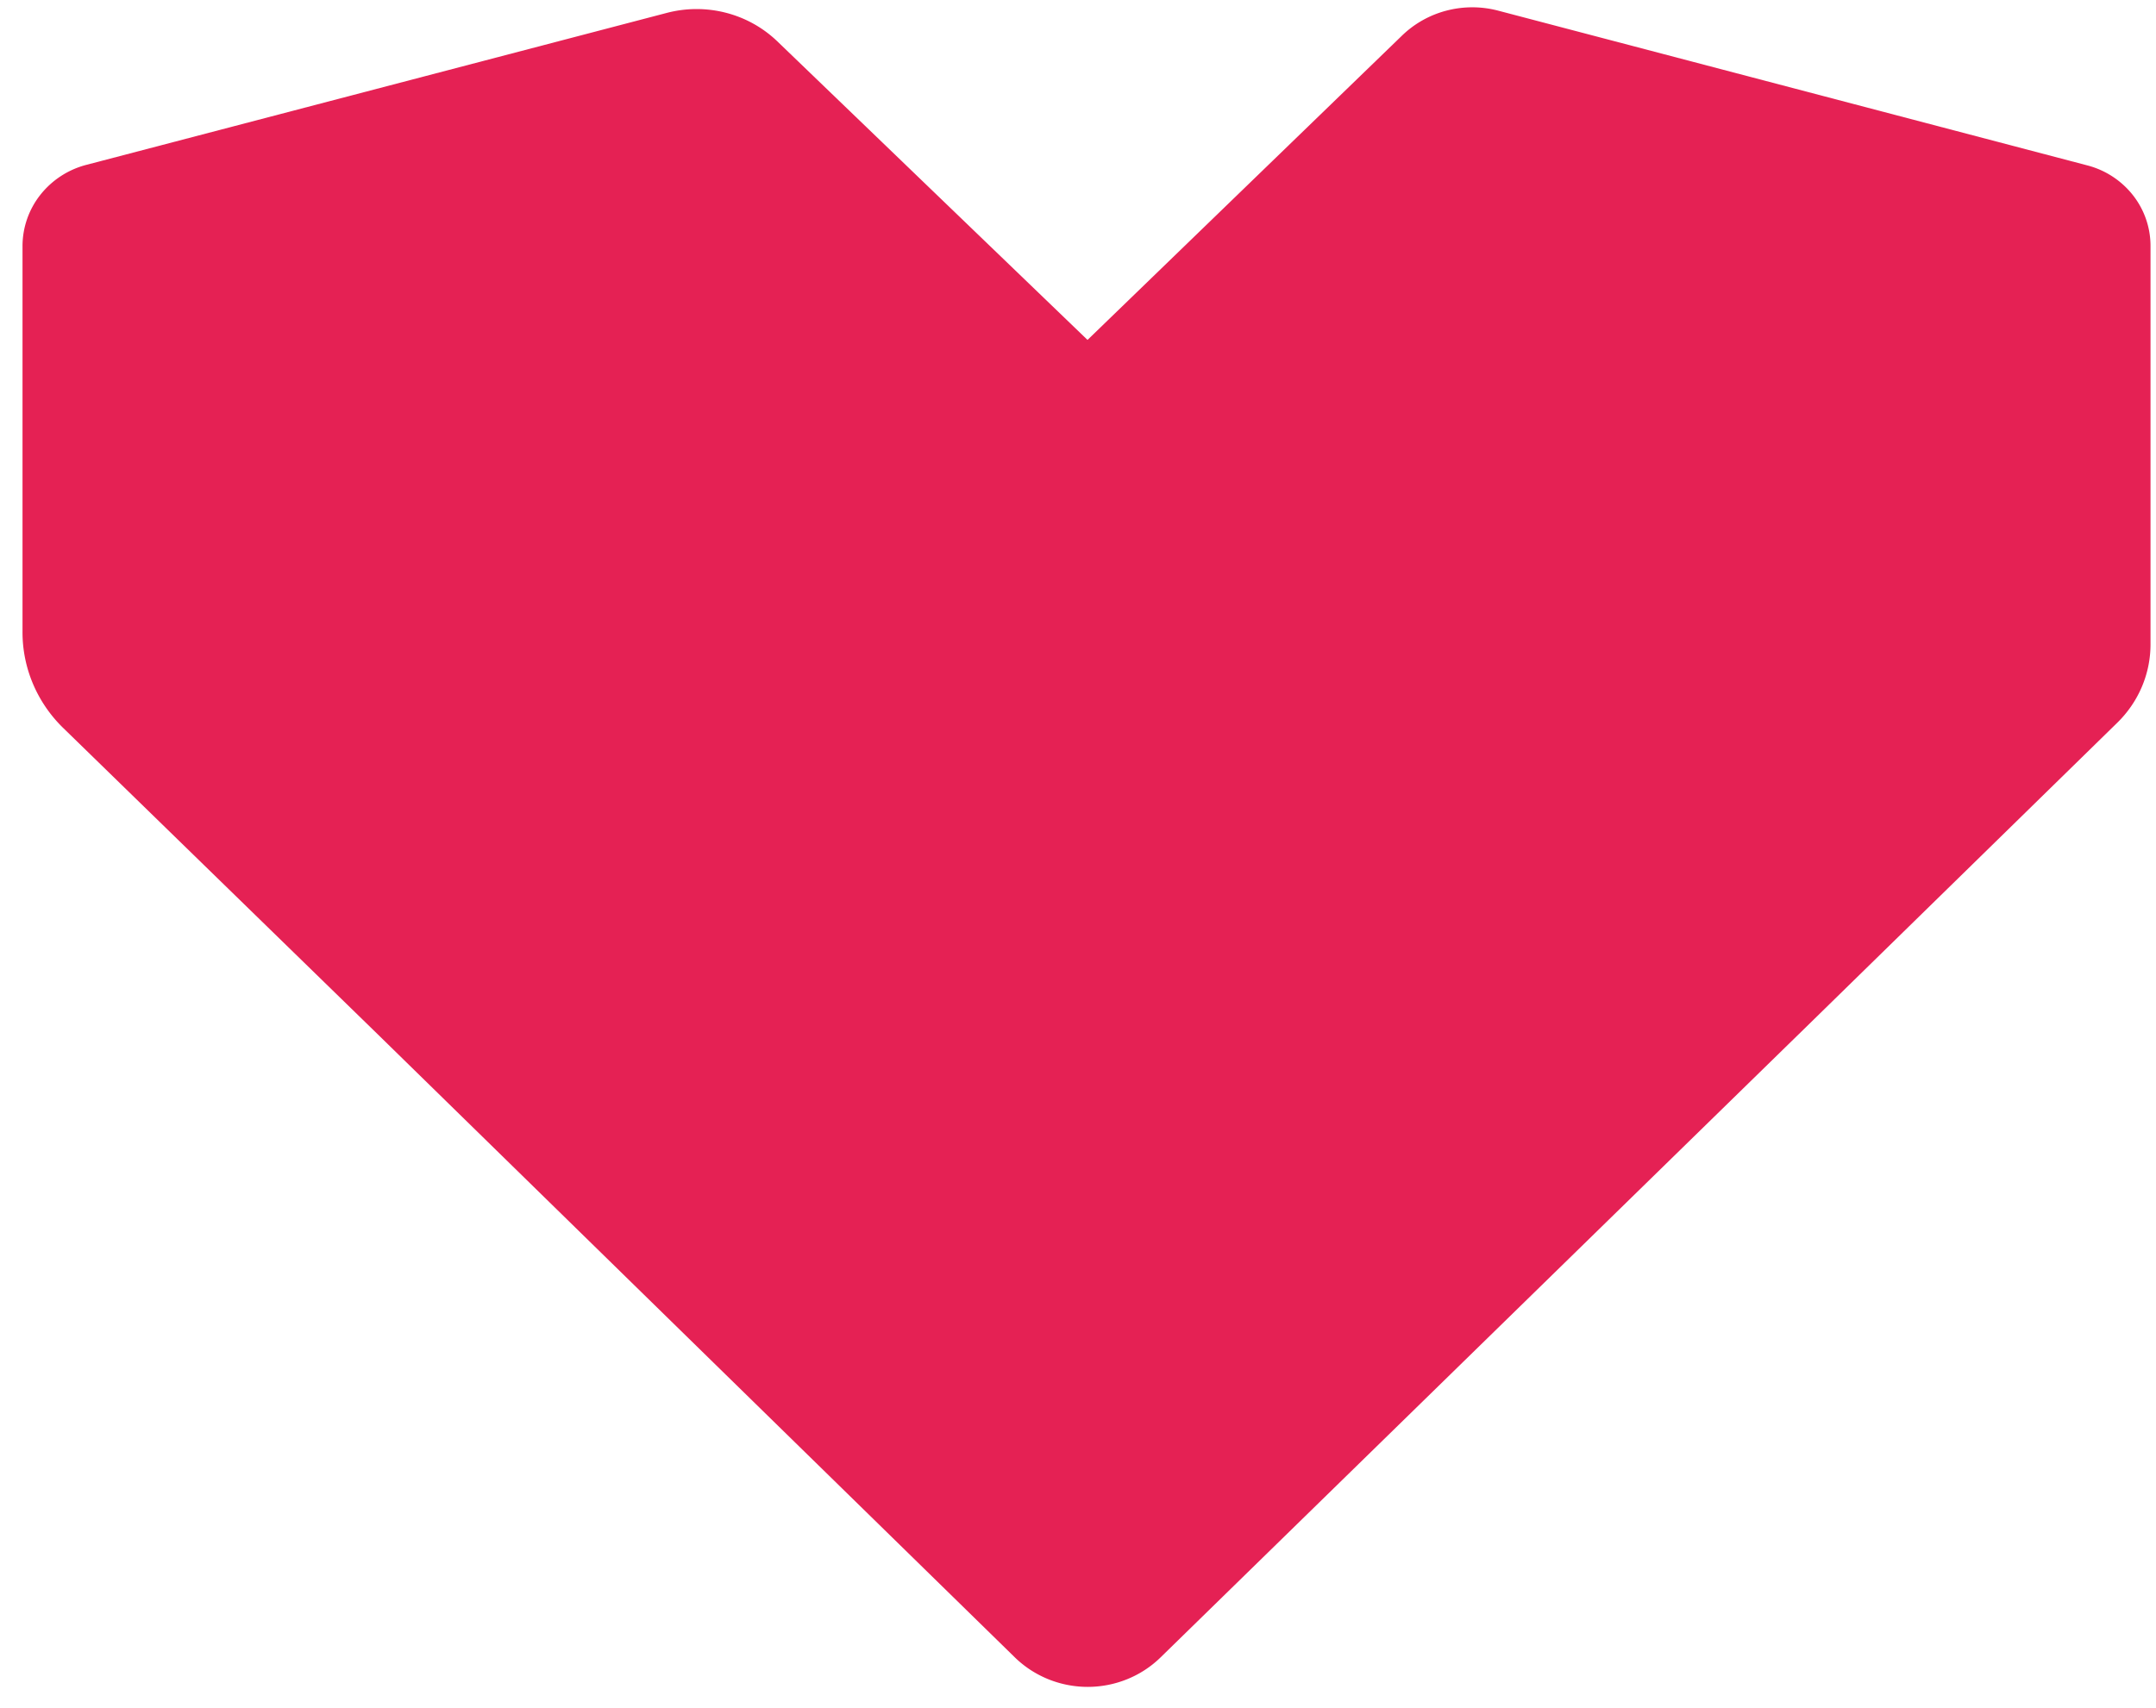 <svg xmlns="http://www.w3.org/2000/svg" width="77" height="61" fill="none"><path fill="#E52154" d="m64.242 36.944 11.364-11.115c.379-.368.68-.805.886-1.287a3.88 3.88 0 0 0 .312-1.52V8.774a2.93 2.93 0 0 0-.63-1.804 3.049 3.049 0 0 0-1.621-1.06L53.512.382a3.643 3.643 0 0 0-1.85-.003 3.581 3.581 0 0 0-1.603.905L38.84 12.143 27.751 1.467A4.137 4.137 0 0 0 25.922.455a4.205 4.205 0 0 0-2.101.004L3.084 5.889a3.081 3.081 0 0 0-1.646 1.075 2.96 2.96 0 0 0-.634 1.831v13.76a4.725 4.725 0 0 0 .37 1.864 4.817 4.817 0 0 0 1.077 1.58l11.22 10.93 22.77 22.274c.342.335.748.6 1.195.782a3.753 3.753 0 0 0 2.822 0 3.683 3.683 0 0 0 1.195-.782l22.789-22.26Z"/></svg>